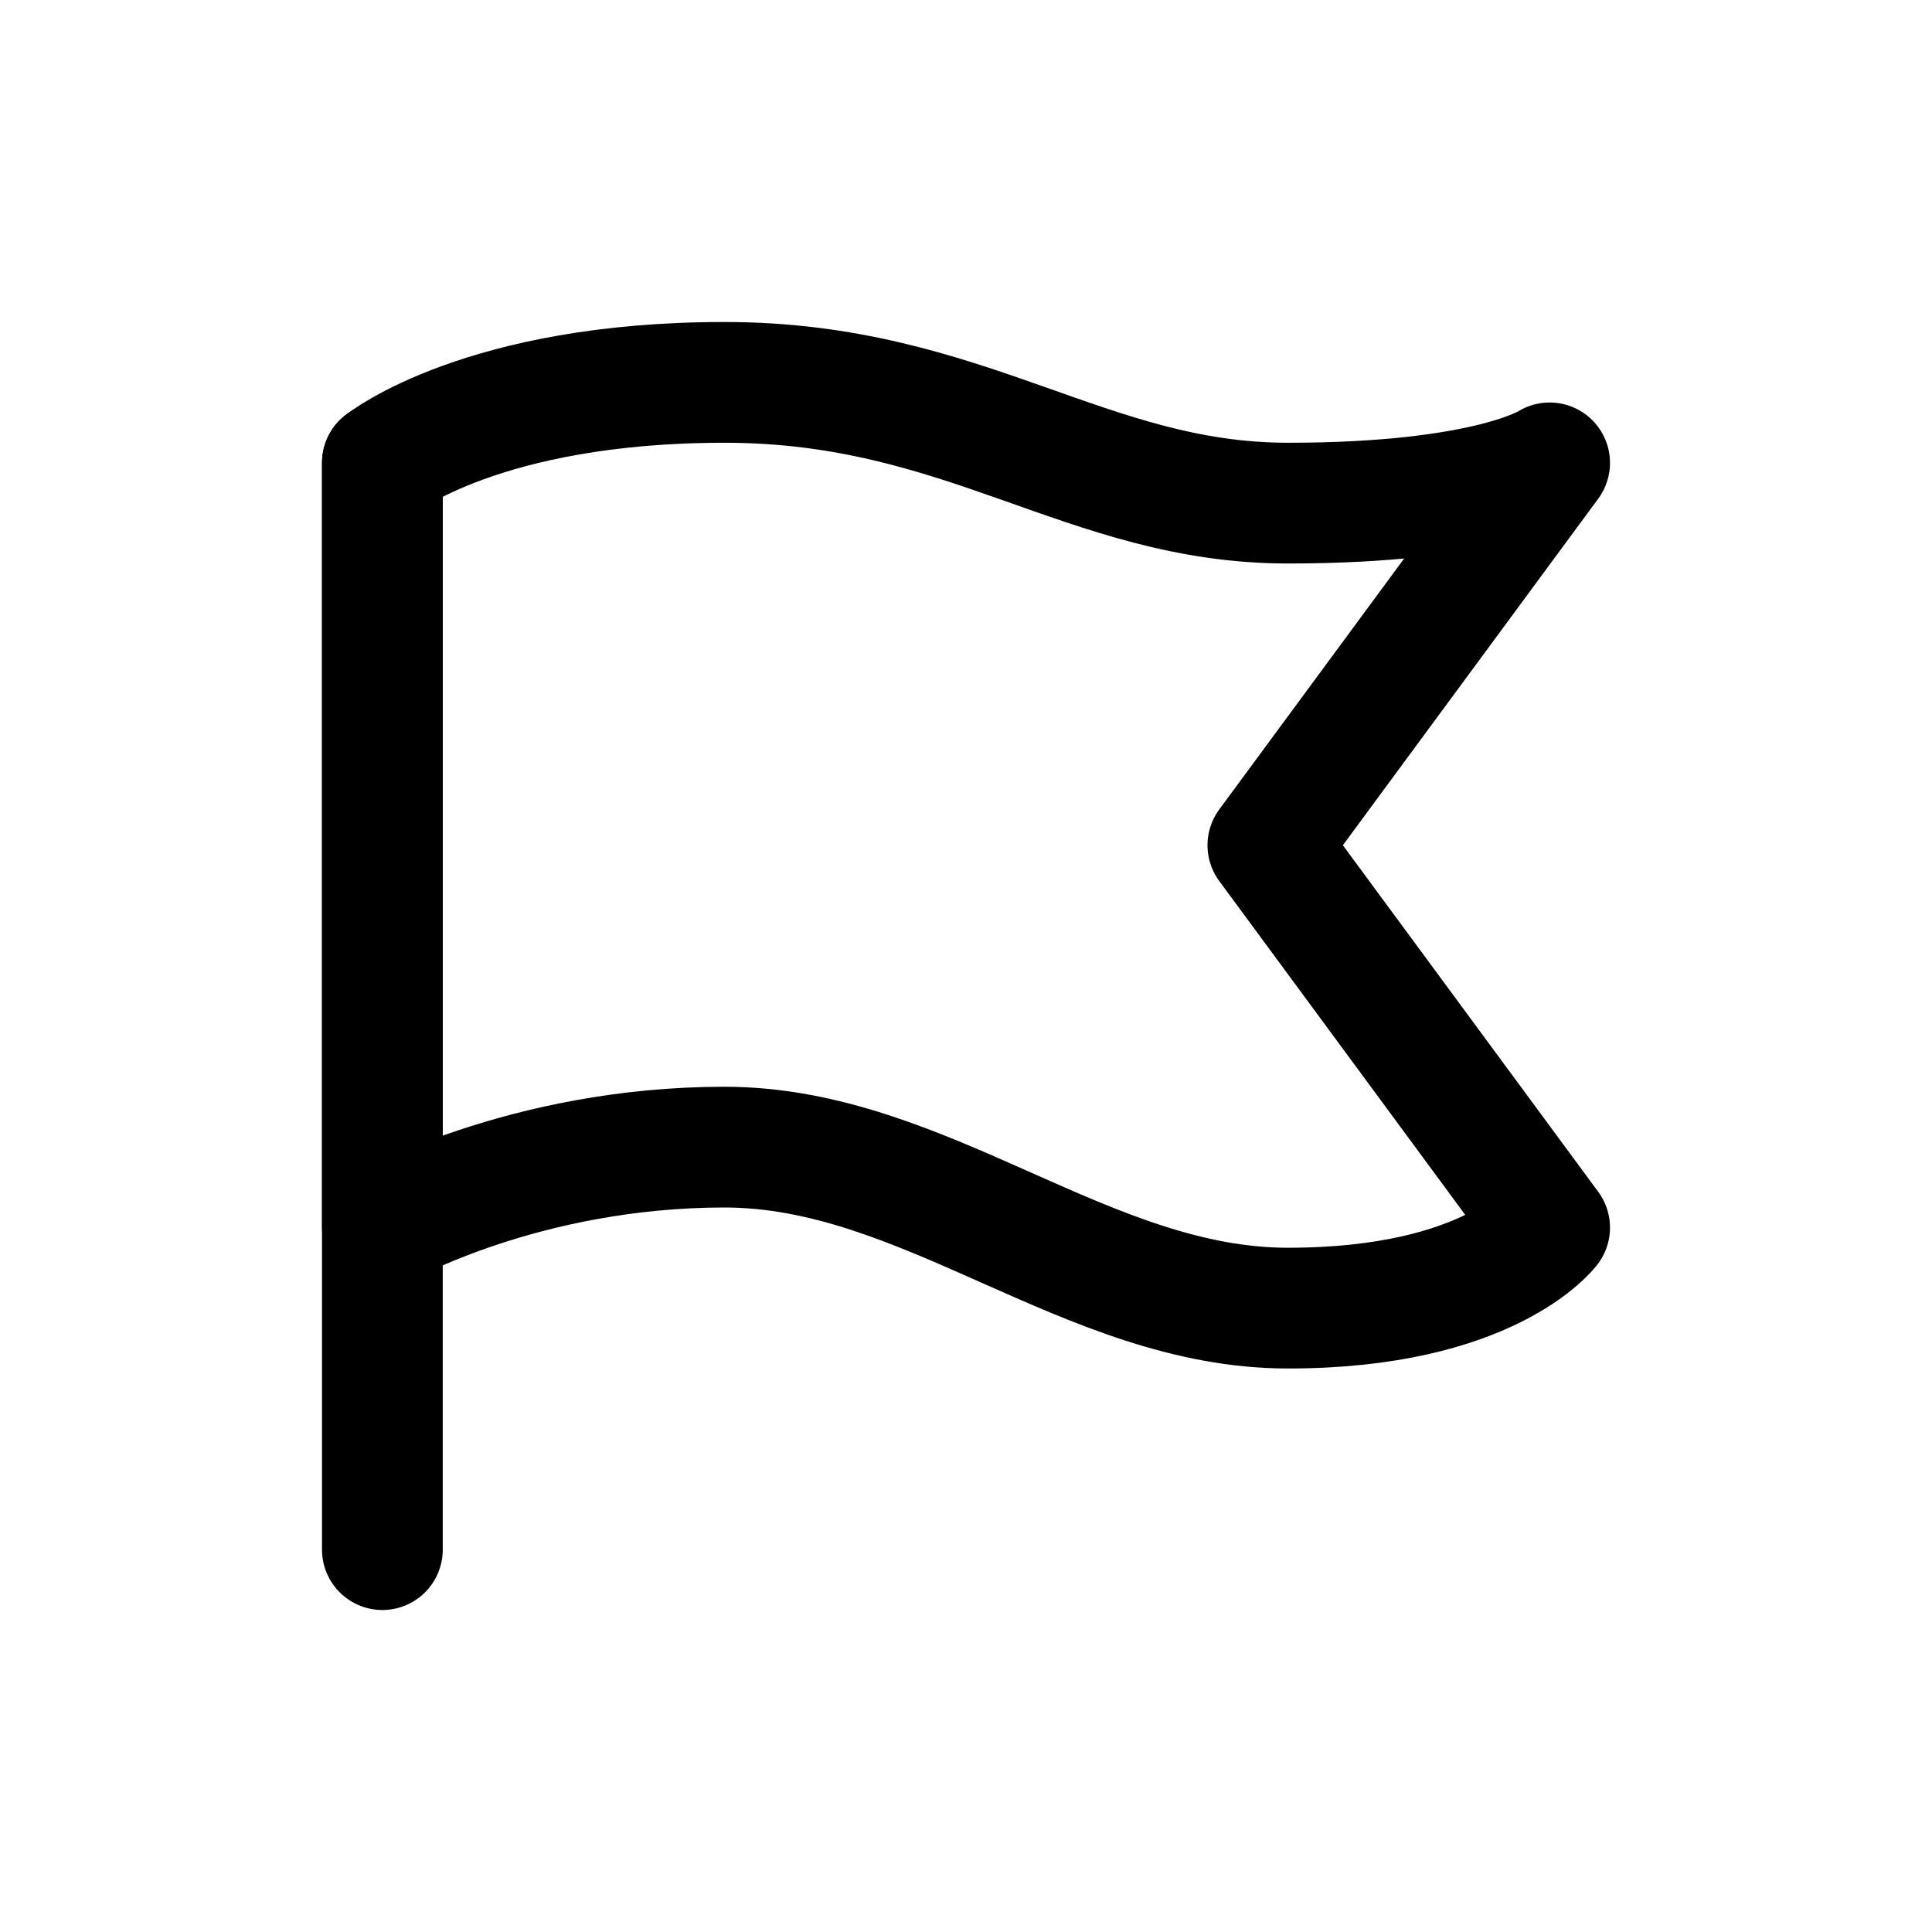 <svg width="24" height="24" viewBox="0 0 24 24" fill="none" xmlns="http://www.w3.org/2000/svg">
<path d="M4.75 5.75V19.25" stroke="currentColor" stroke-width="1.5" stroke-linecap="round" stroke-linejoin="round"/>
<path d="M4.75 15.25V5.75C4.75 5.75 6 4.75 9 4.75C12 4.75 13.5 6.25 16 6.25C18.5 6.25 19.25 5.75 19.25 5.75L15.75 10.5L19.25 15.25C19.25 15.25 18.5 16.25 16 16.25C13.5 16.25 11.5 14.25 9 14.25C6.5 14.25 4.75 15.25 4.75 15.25Z" stroke="currentColor" stroke-width="1.5" stroke-linecap="round" stroke-linejoin="round"/>
</svg>